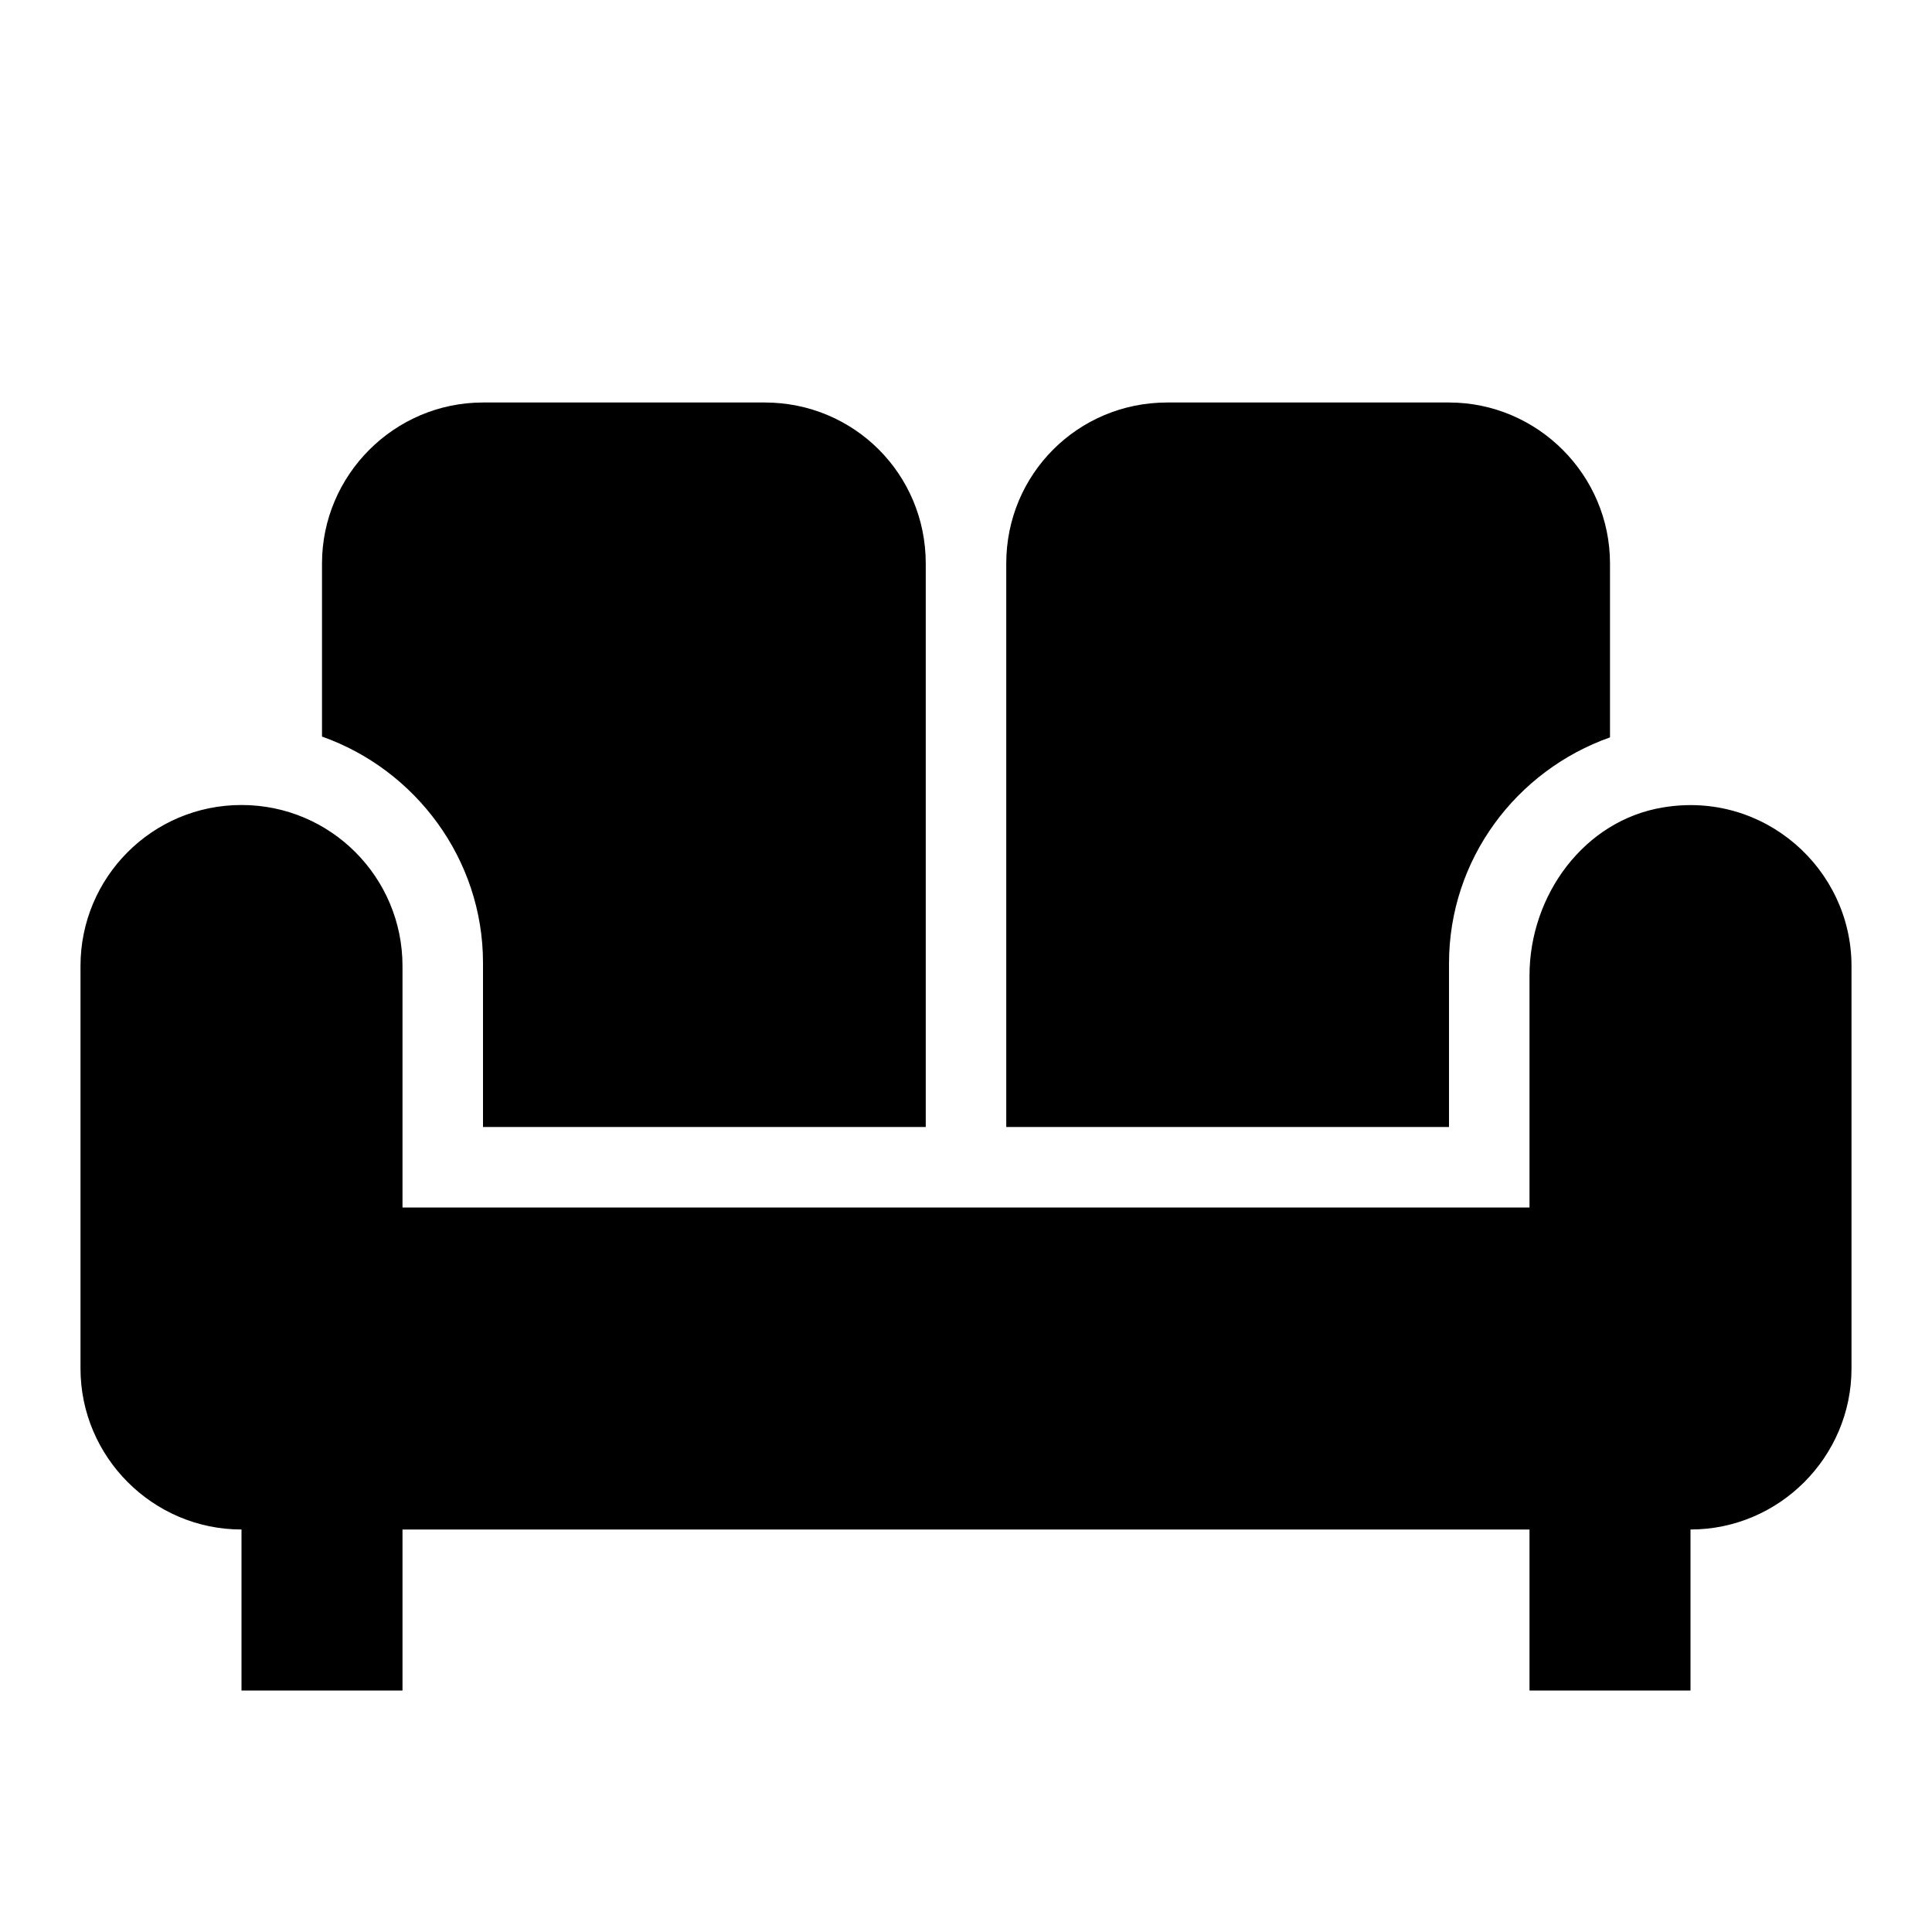<svg xmlns="http://www.w3.org/2000/svg" viewBox="0 0 24 24"><path d="M12.5 7C12.5 5.89 13.39 5 14.5 5H18C19.1 5 20 5.9 20 7V9.16C18.84 9.57 18 10.67 18 11.97V14H12.5V7M6 11.96V14H11.5V7C11.5 5.89 10.61 5 9.5 5H6C4.9 5 4 5.9 4 7V9.15C5.16 9.56 6 10.67 6 11.96M20.66 10.03C19.68 10.19 19 11.12 19 12.12V15H5V12C5 10.9 4.11 10 3 10S1 10.9 1 12V17C1 18.1 1.9 19 3 19V21H5V19H19V21H21V19C22.1 19 23 18.1 23 17V12C23 10.79 21.91 9.82 20.66 10.03Z" /></svg>